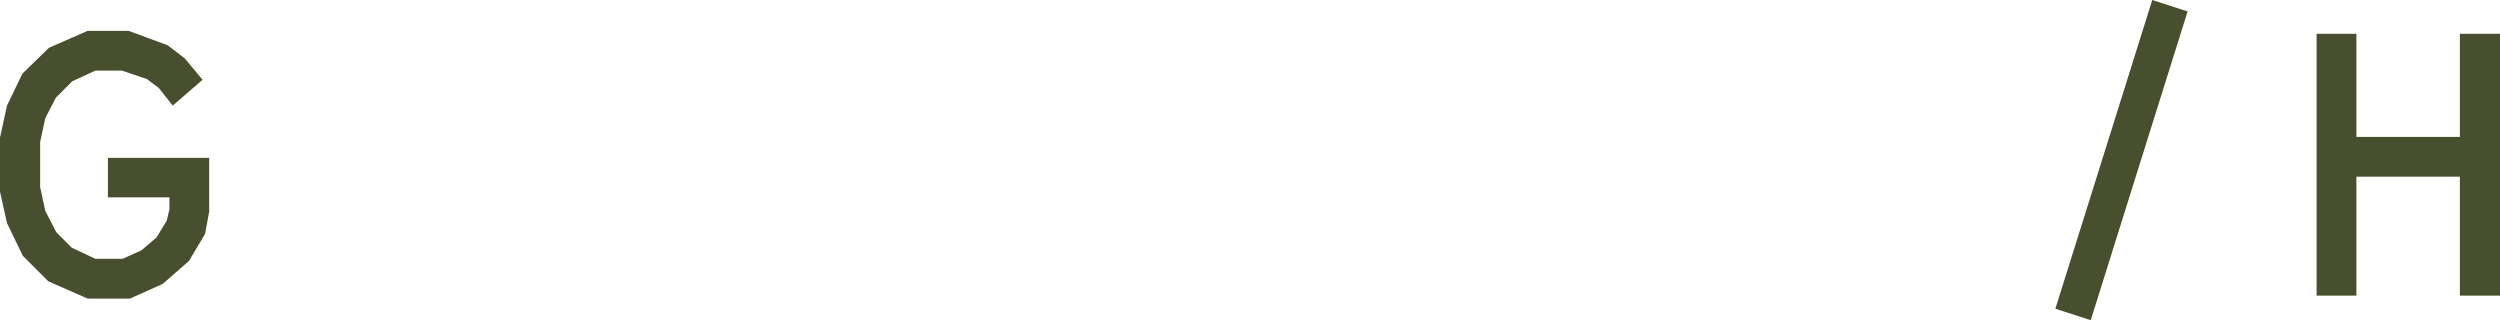 <?xml version="1.0" encoding="UTF-8"?>
<svg id="Layer_2" data-name="Layer 2" xmlns="http://www.w3.org/2000/svg" viewBox="0 0 1126.68 144.29">
  <defs>
    <style>
      .cls-1 {
        fill: #474f2f;
        stroke-width: 0px;
      }
    </style>
  </defs>
  <g id="Layer_1-2" data-name="Layer 1">
    <polygon class="cls-1" points="1044.03 133.23 1044.03 15.23 1061.96 15.23 1061.96 61.7 1108.59 61.7 1108.59 15.23 1126.68 15.23 1126.68 133.23 1108.59 133.23 1108.59 79.62 1061.96 79.62 1061.96 133.23 1044.03 133.23"/>
    <polygon class="cls-1" points="39.5 134.56 21.74 126.76 10.29 115.31 3.15 100.53 0 86.43 0 62.03 3.15 47.59 10.12 33.15 22.07 21.53 39.5 13.9 57.92 13.9 75.52 20.37 83.32 26.35 91.28 35.97 77.84 47.59 71.53 39.62 66.22 35.64 54.94 31.82 42.99 31.82 32.53 36.64 25.23 43.94 20.41 53.23 18.09 64.02 18.09 84.27 20.41 95.06 25.39 104.68 32.36 111.65 42.99 116.63 55.27 116.63 63.73 112.82 70.54 107.01 75.18 99.37 76.35 94.39 76.35 88.92 48.63 88.92 48.63 71.16 94.27 71.16 94.27 95.39 92.45 105.35 85.14 117.63 73.36 127.92 58.59 134.56 39.5 134.56"/>
    <polygon class="cls-1" points="942.24 144.29 926.3 139.14 969.96 0 985.89 5.15 942.24 144.29"/>
  </g>
</svg>